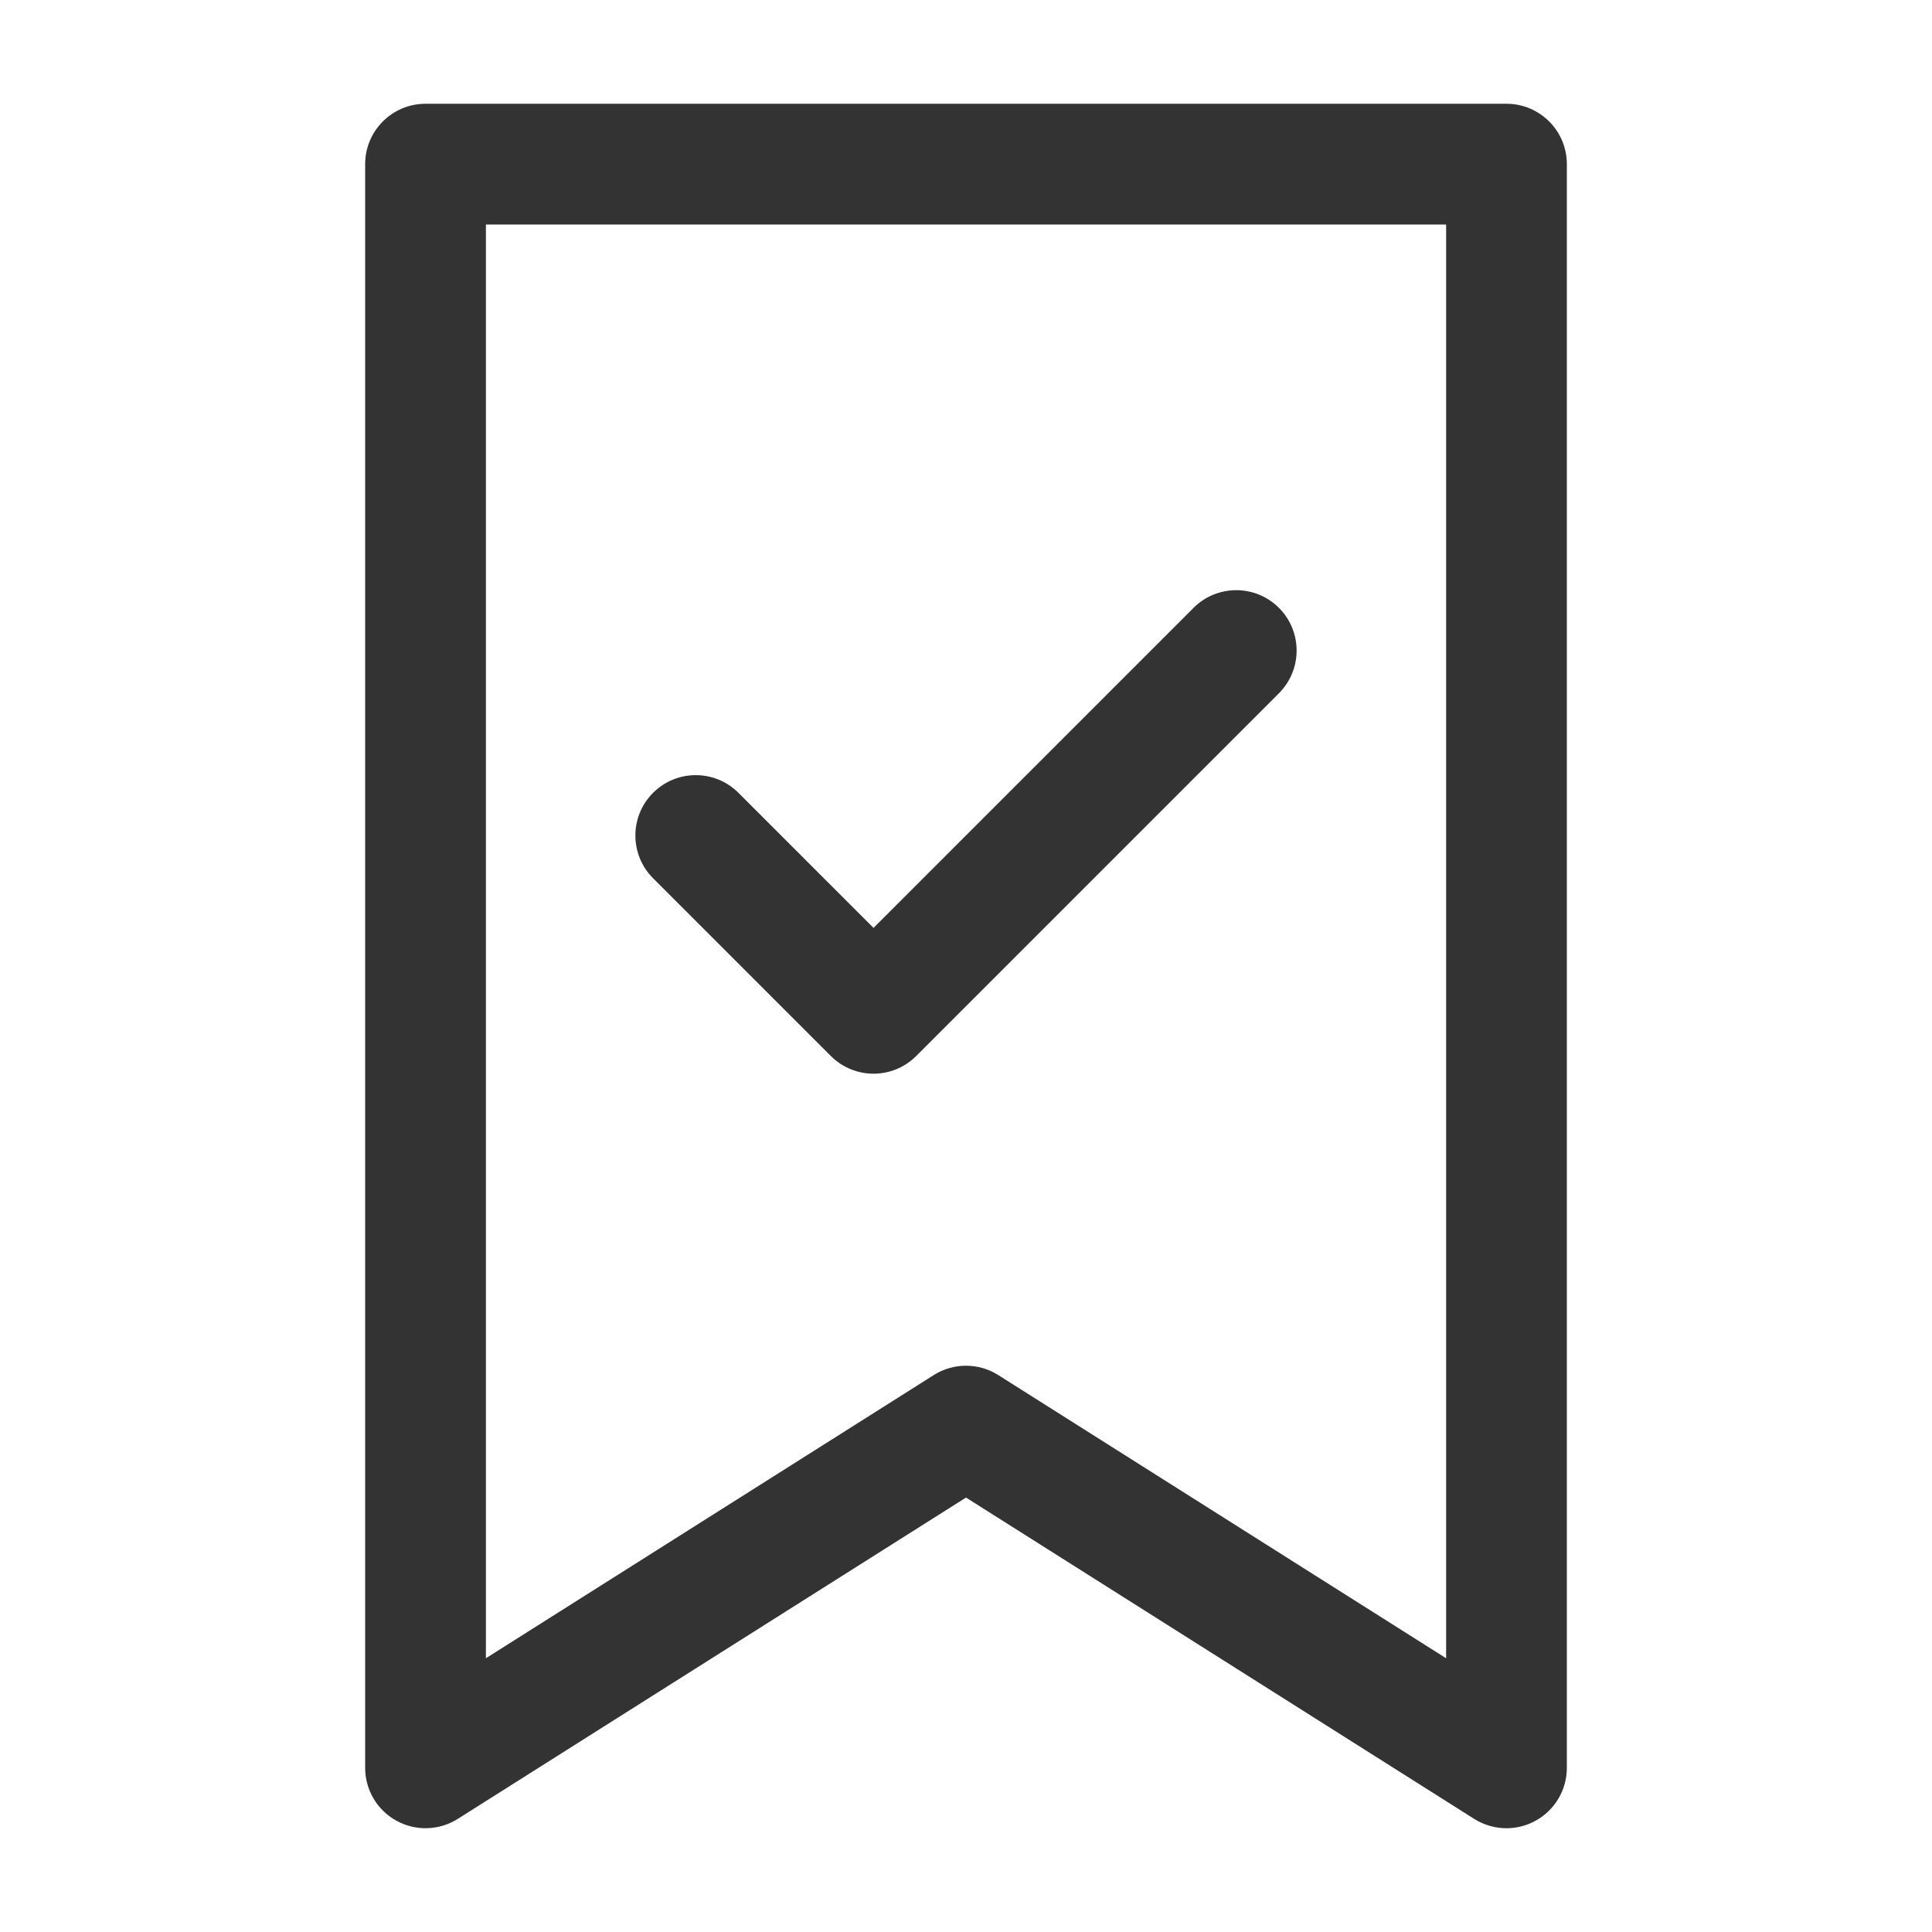 <?xml version="1.0" ?>

<svg width="800px" height="800px" viewBox="0 0 512 512" version="1.1" xml:space="preserve" xmlns="http://www.w3.org/2000/svg" xmlns:xlink="http://www.w3.org/1999/xlink">
<style type="text/css">
	.st0{fill:#333333;}
</style>
<g id="Layer_1"/>
<g id="Layer_2">
<g>
<path class="st0" d="M399.23,484.5c2.65,0,5.31-0.66,7.72-1.99c5.11-2.81,8.28-8.18,8.28-14.01v-425c0-8.84-7.16-16-16-16H112.77    c-8.84,0-16,7.16-16,16v425c0,5.83,3.17,11.2,8.28,14.01c5.11,2.81,11.34,2.63,16.27-0.49L256,396.87l134.68,85.16    C393.29,483.67,396.26,484.5,399.23,484.5z M383.23,439.45l-118.68-75.04c-2.61-1.65-5.58-2.48-8.55-2.48s-5.94,0.83-8.55,2.48    l-118.68,75.04V59.5h254.47V439.45z"/>
<path class="st0" d="M220.18,279.85c3.12,3.12,7.22,4.69,11.31,4.69s8.19-1.56,11.31-4.69l96.13-96.13    c6.25-6.25,6.25-16.38,0-22.63c-6.25-6.25-16.38-6.25-22.63,0l-84.81,84.81l-35.79-35.79c-6.25-6.25-16.38-6.25-22.63,0    c-6.25,6.25-6.25,16.38,0,22.63L220.18,279.85z"/>
</g>
</g>
</svg>